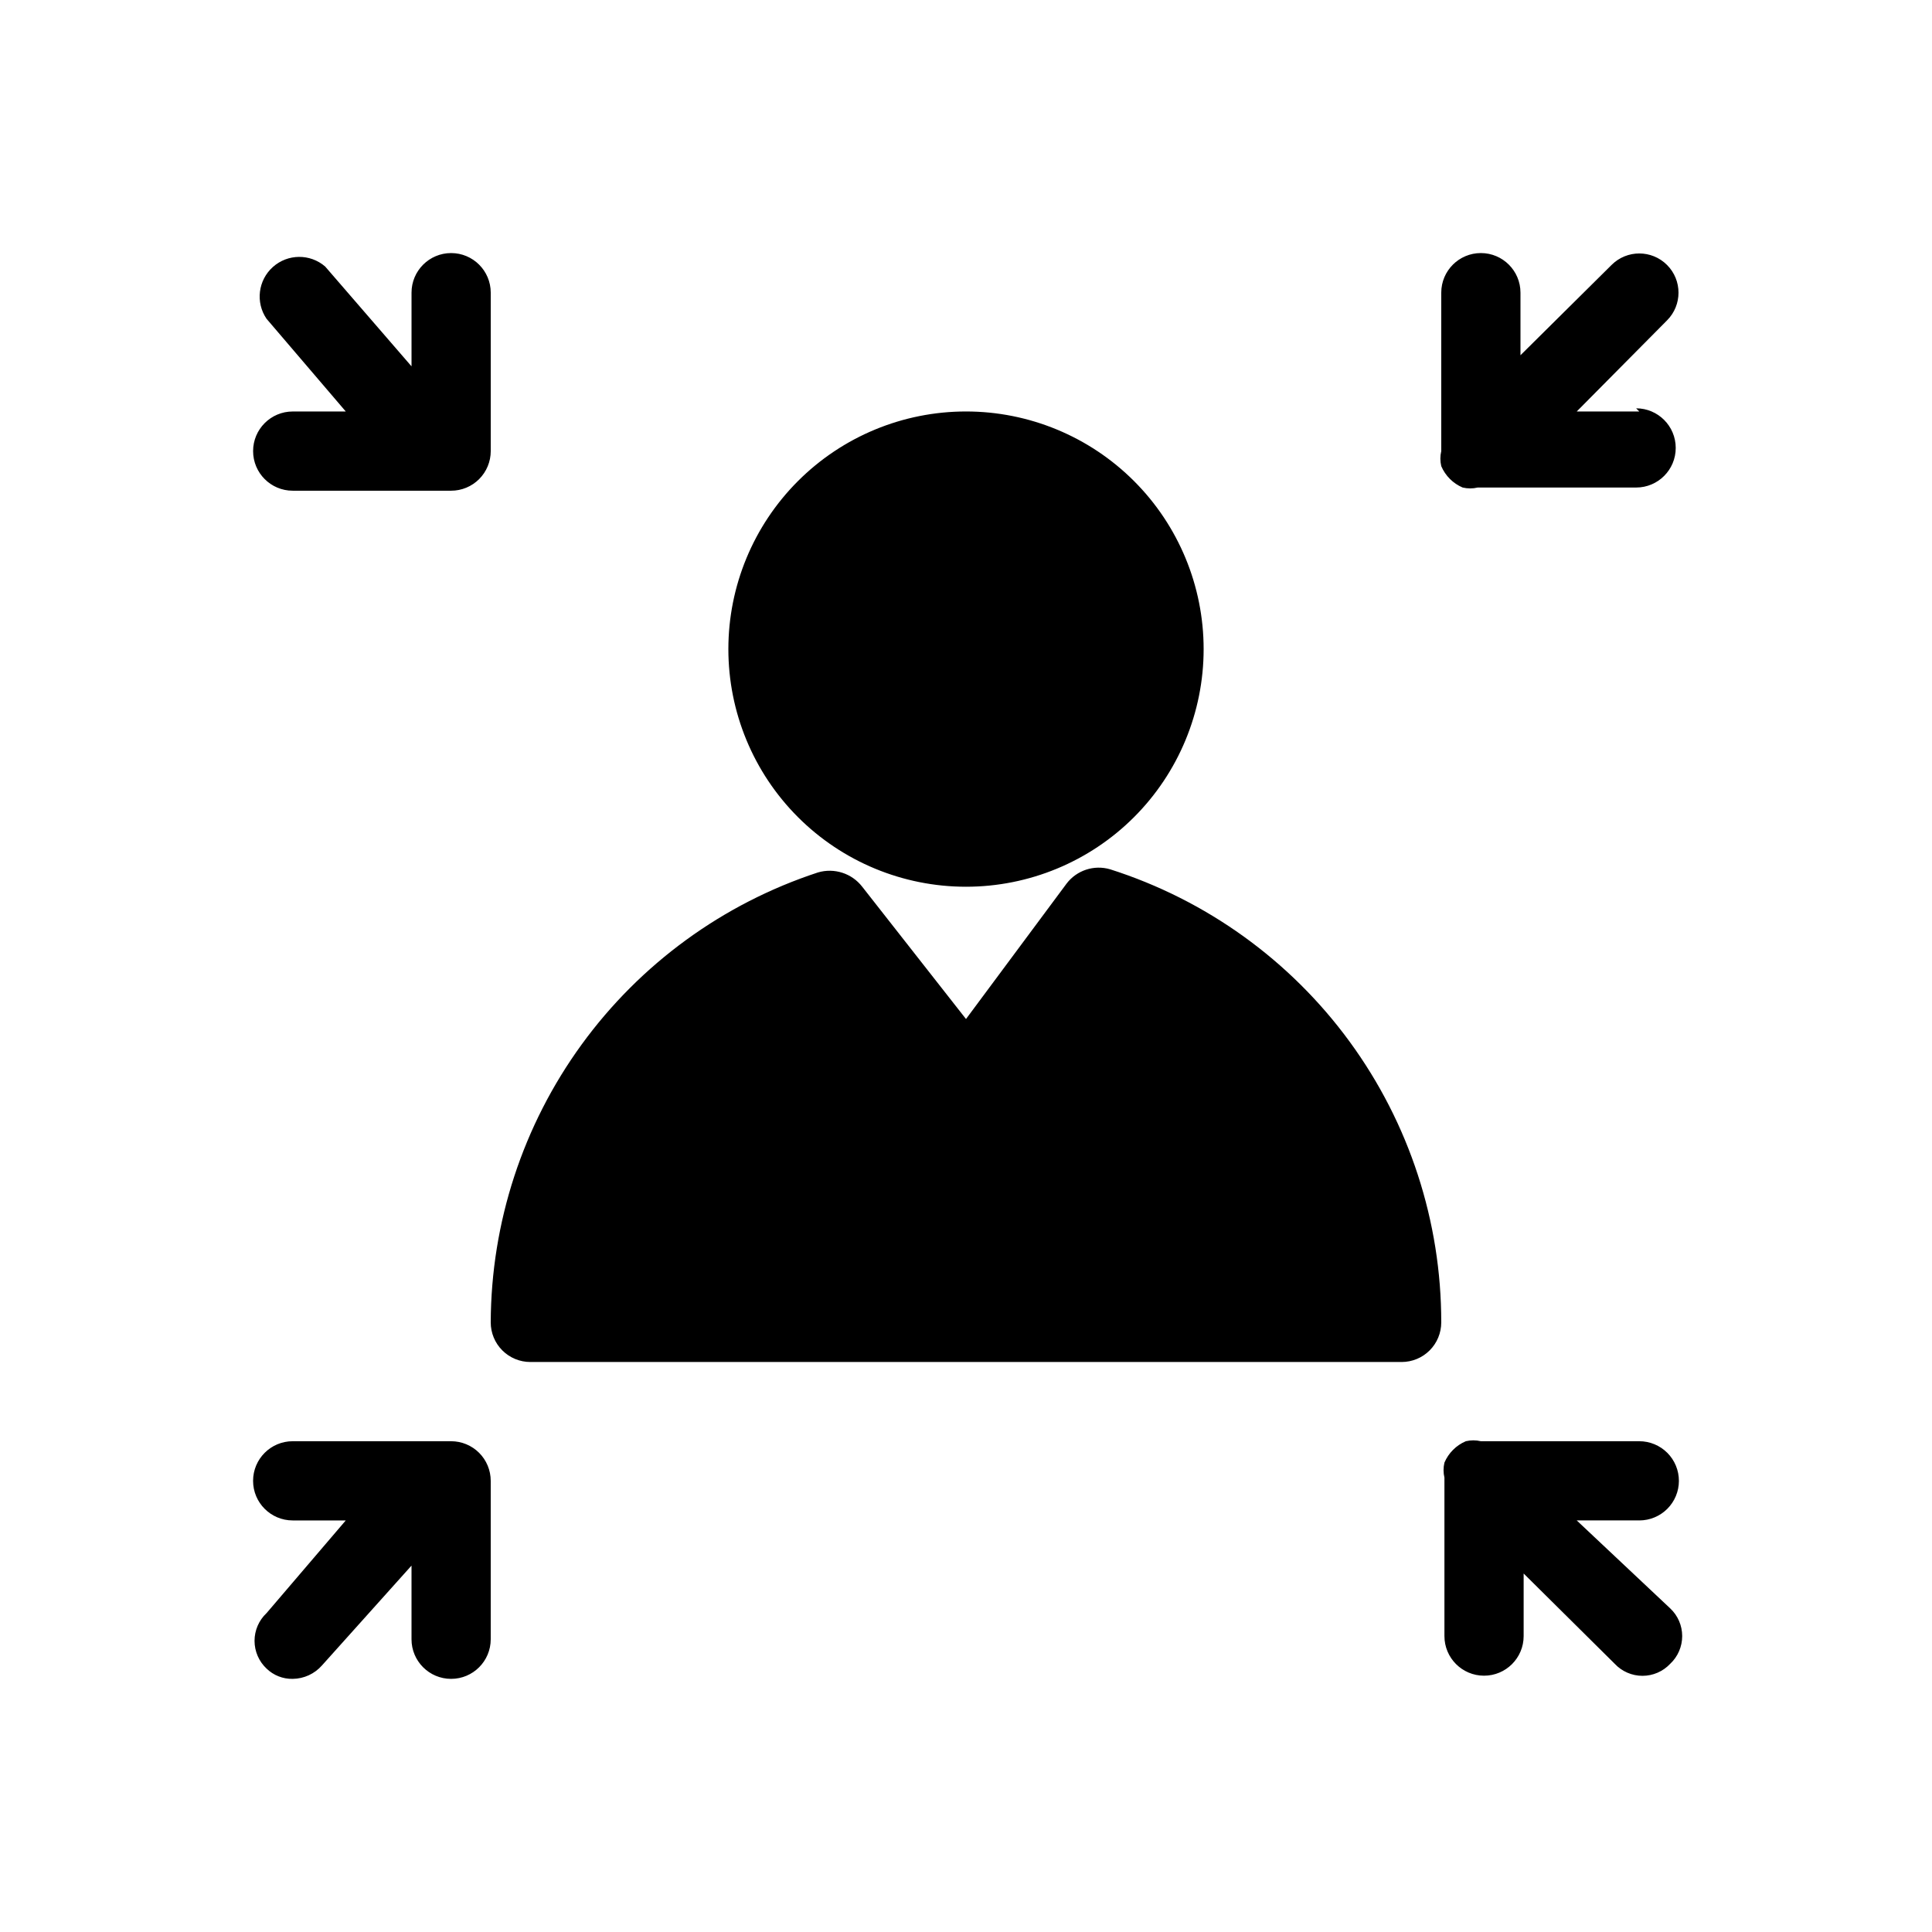 <?xml version="1.0" encoding="UTF-8"?>
<!-- Uploaded to: SVG Repo, www.svgrepo.com, Generator: SVG Repo Mixer Tools -->
<svg fill="#000000" width="800px" height="800px" version="1.1" viewBox="144 144 512 512" xmlns="http://www.w3.org/2000/svg">
 <path d="m221.57 253.05h14.066l-20.992-24.562h-0.004c-2.969-4.356-2.246-10.234 1.688-13.742 3.934-3.512 9.859-3.559 13.848-0.113l22.883 26.453v-19.523c0-5.797 4.699-10.496 10.496-10.496s10.496 4.699 10.496 10.496v41.984c0 2.781-1.105 5.453-3.074 7.422s-4.641 3.074-7.422 3.074h-41.984c-5.797 0-10.496-4.699-10.496-10.496s4.699-10.496 10.496-10.496zm356.86 0h-16.582l23.93-24.141c4.059-4.059 4.059-10.637 0-14.695s-10.637-4.059-14.695 0l-24.141 23.93v-16.582c0-5.797-4.699-10.496-10.496-10.496-5.797 0-10.496 4.699-10.496 10.496v41.984c-0.312 1.309-0.312 2.676 0 3.988 1.086 2.551 3.117 4.582 5.668 5.668 1.312 0.312 2.68 0.312 3.988 0h41.984c5.797 0 10.496-4.699 10.496-10.496 0-5.797-4.699-10.496-10.496-10.496zm-314.88 272.89h-41.984c-5.797 0-10.496 4.699-10.496 10.496 0 5.797 4.699 10.496 10.496 10.496h14.066l-20.992 24.562h-0.004c-2.027 1.906-3.18 4.562-3.18 7.348 0 2.781 1.152 5.441 3.18 7.348 1.852 1.797 4.348 2.781 6.93 2.727 2.977-0.031 5.801-1.328 7.766-3.566l23.723-26.449v19.523-0.004c0 5.797 4.699 10.496 10.496 10.496s10.496-4.699 10.496-10.496v-41.984c0-2.781-1.105-5.453-3.074-7.422-1.969-1.965-4.641-3.074-7.422-3.074zm325.38 10.496h-0.004c0-2.781-1.105-5.453-3.074-7.422-1.969-1.965-4.637-3.074-7.422-3.074h-41.984c-1.309-0.312-2.676-0.312-3.988 0-2.551 1.086-4.582 3.117-5.668 5.668-0.312 1.312-0.312 2.68 0 3.988v41.984c0 5.797 4.699 10.496 10.496 10.496s10.496-4.699 10.496-10.496v-16.582l24.141 23.93c1.906 2.031 4.566 3.184 7.348 3.184 2.785 0 5.445-1.152 7.348-3.184 2.031-1.902 3.18-4.562 3.18-7.348 0-2.781-1.148-5.441-3.18-7.344l-24.77-23.305h16.582c2.785 0 5.453-1.105 7.422-3.074s3.074-4.637 3.074-7.422zm-188.93-157.44c16.699 0 32.719-6.637 44.531-18.445 11.809-11.812 18.445-27.828 18.445-44.531s-6.637-32.723-18.445-44.531c-11.812-11.812-27.832-18.445-44.531-18.445-16.703 0-32.723 6.633-44.531 18.445-11.812 11.809-18.445 27.828-18.445 44.531s6.633 32.719 18.445 44.531c11.809 11.809 27.828 18.445 44.531 18.445zm38.207-4.617-0.004-0.004c-4.258-1.254-8.852 0.246-11.543 3.781l-26.66 35.895-27.5-35.055c-2.762-3.57-7.434-5.07-11.758-3.781-25.145 8.25-47.051 24.207-62.613 45.609-15.562 21.402-23.988 47.164-24.082 73.625 0 2.785 1.105 5.457 3.074 7.422 1.969 1.969 4.637 3.074 7.422 3.074h230.91-0.004c2.785 0 5.457-1.105 7.422-3.074 1.969-1.965 3.074-4.637 3.074-7.422 0.016-26.734-8.484-52.781-24.258-74.367-15.773-21.59-38.012-37.594-63.488-45.707z"/>
</svg>